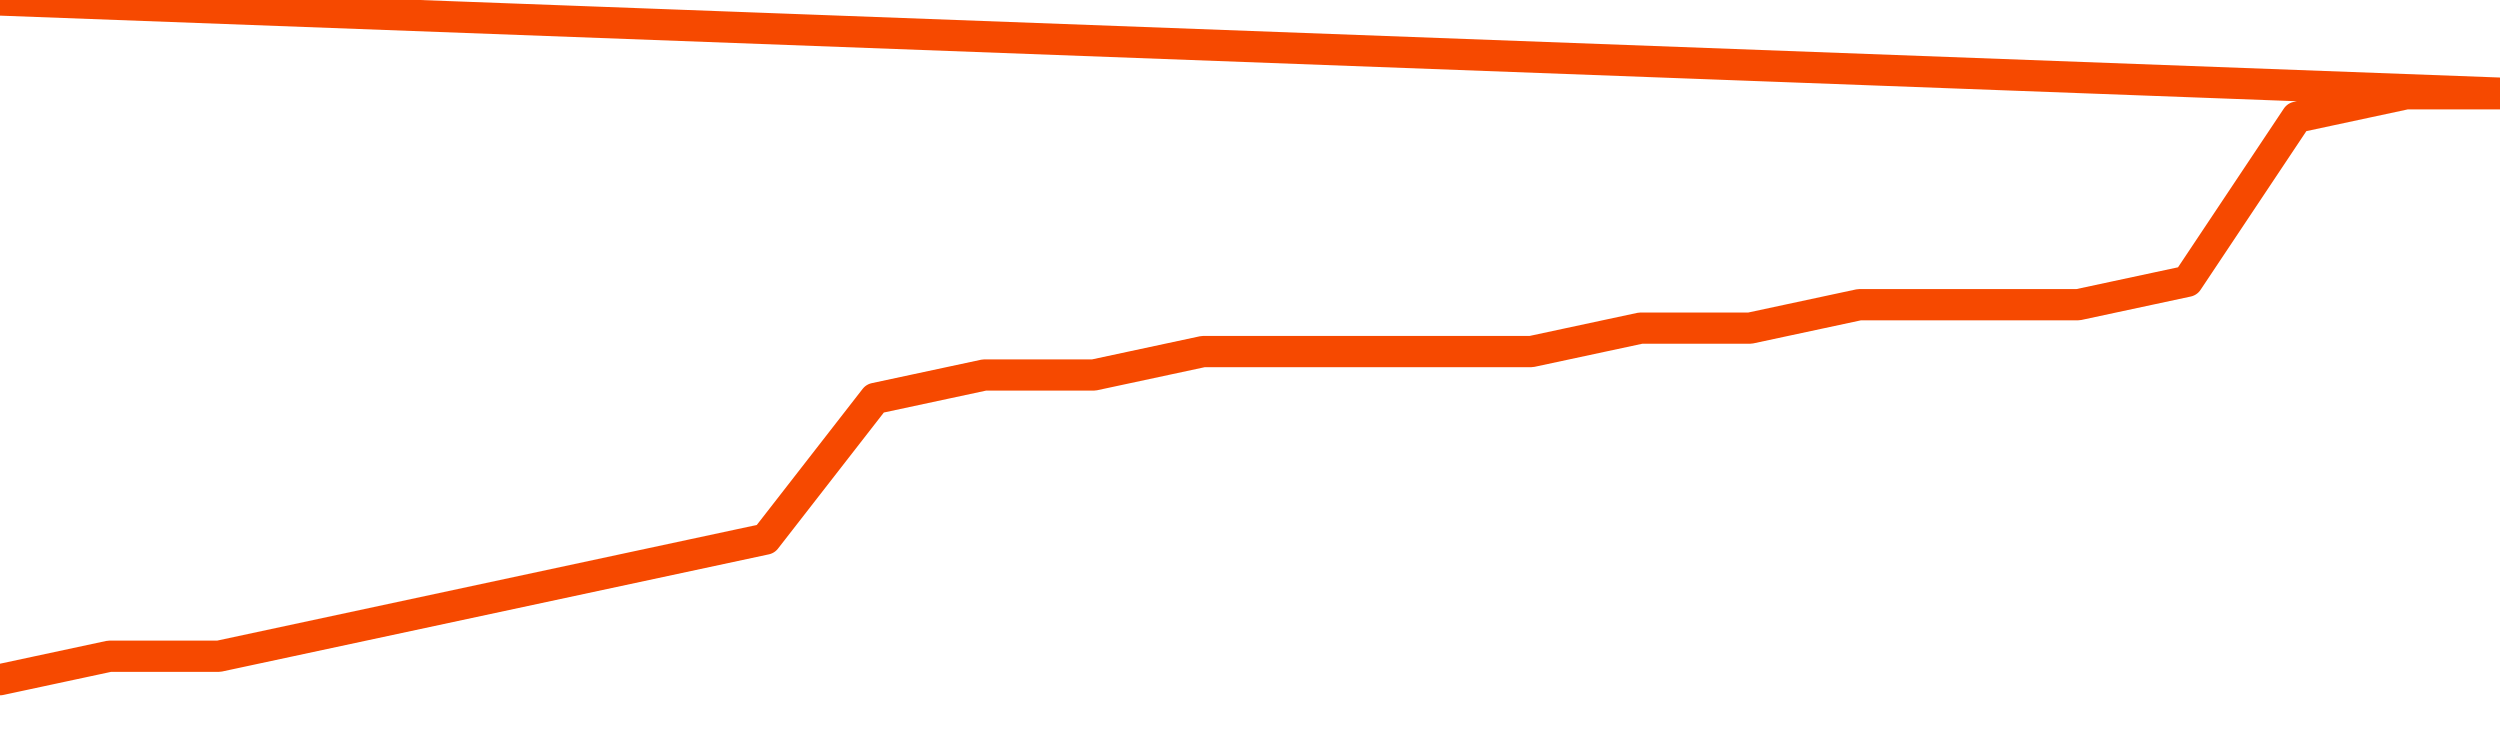       <svg
        version="1.1"
        xmlns="http://www.w3.org/2000/svg"
        width="80"
        height="24"
        viewBox="0 0 80 24">
        <path
          fill="url(#gradient)"
          fill-opacity="0.56"
          stroke="none"
          d="M 0,26 0.0,21.75 3.5,21.0 7.0,21.0 10.5,20.25 14.0,19.5 17.5,18.75 21.0,18.0 24.5,17.25 28.0,12.75 31.5,12.0 35.0,12.0 38.5,11.25 42.0,11.25 45.5,11.25 49.0,11.25 52.5,10.5 56.0,10.5 59.5,9.75 63.0,9.75 66.5,9.75 70.0,9.0 73.5,3.75 77.0,3.0 80.5,3.0 82,26 Z"
        />
        <path
          fill="none"
          stroke="#F64900"
          stroke-width="1"
          stroke-linejoin="round"
          stroke-linecap="round"
          d="M 0.0,21.75 3.5,21.0 7.0,21.0 10.5,20.25 14.0,19.5 17.5,18.75 21.0,18.0 24.5,17.25 28.0,12.75 31.5,12.0 35.0,12.0 38.5,11.25 42.0,11.25 45.5,11.25 49.0,11.25 52.5,10.5 56.0,10.5 59.5,9.75 63.0,9.75 66.5,9.75 70.0,9.0 73.5,3.75 77.0,3.0 80.5,3.0.join(' ') }"
        />
      </svg>
